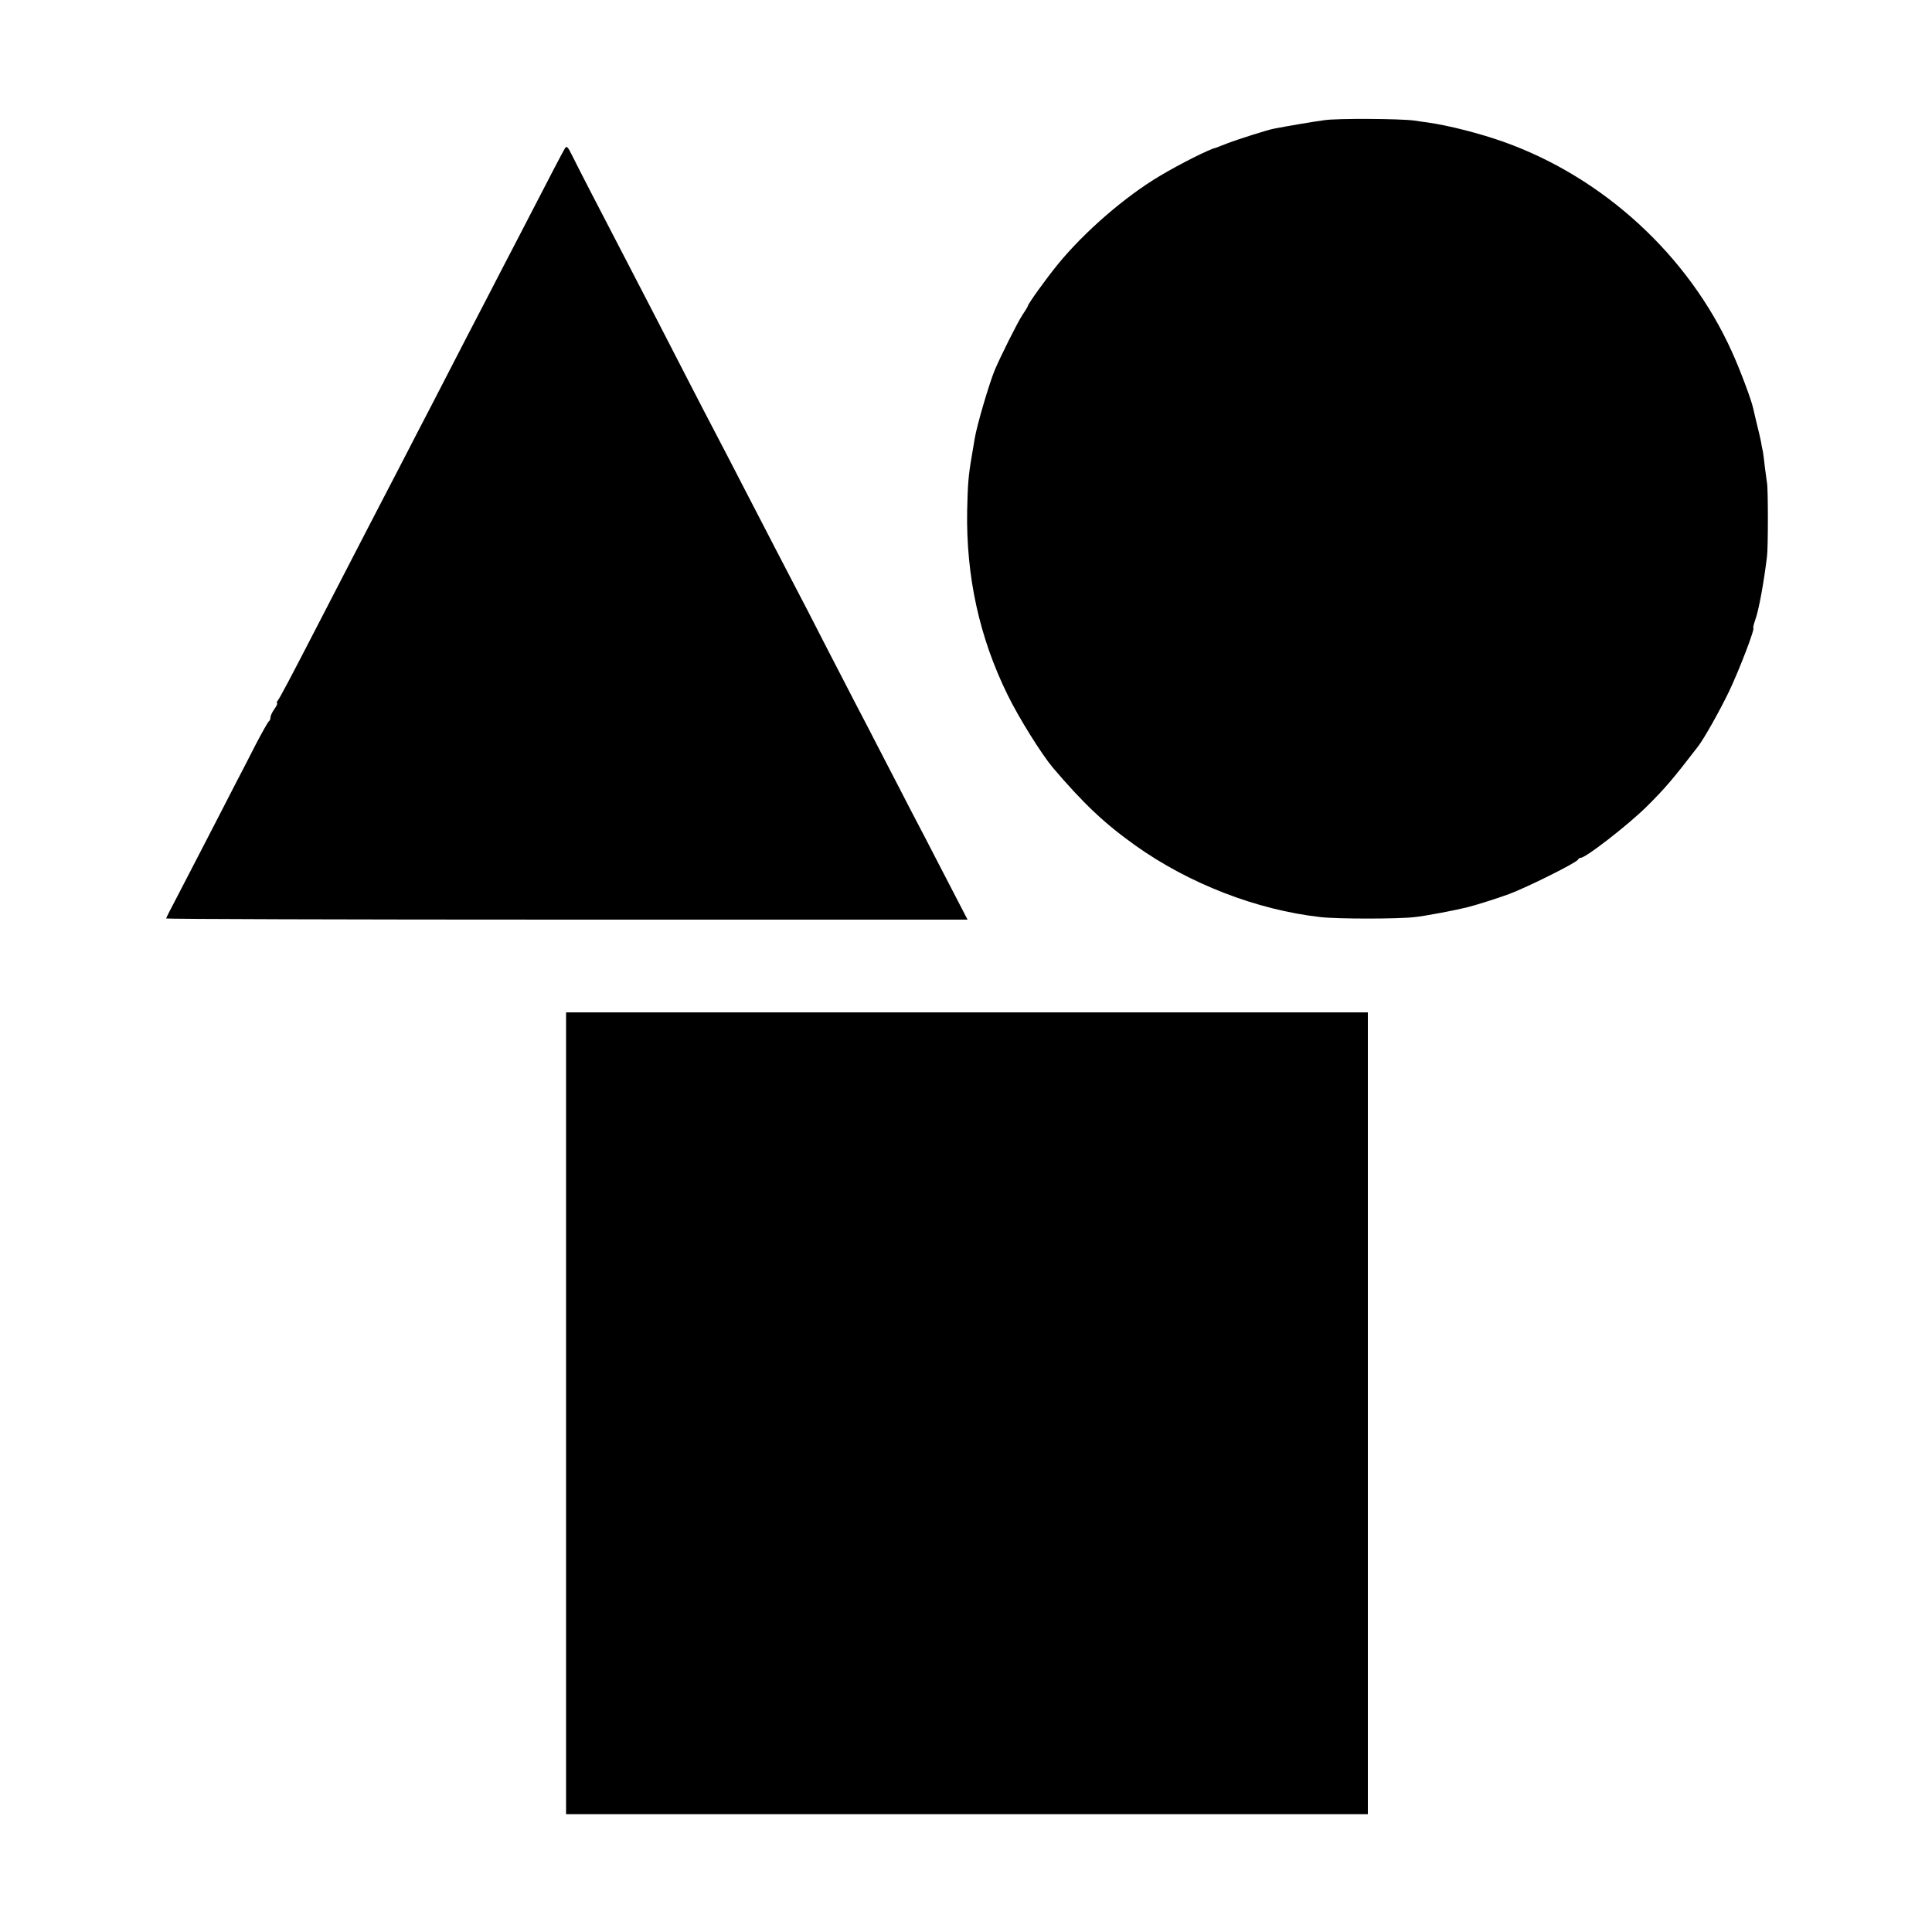 <?xml version="1.0" standalone="no"?>
<!DOCTYPE svg PUBLIC "-//W3C//DTD SVG 20010904//EN"
 "http://www.w3.org/TR/2001/REC-SVG-20010904/DTD/svg10.dtd">
<svg version="1.0" xmlns="http://www.w3.org/2000/svg"
 width="1000pt" height="1000pt" viewBox="0 0 1000 1000"
 preserveAspectRatio="xMidYMid meet">
<g transform="translate(0,1000) scale(0.1,-0.1)"
fill="#000000" stroke="none">
<path d="M6855 9378 c-47 -6 -195 -31 -261 -44 -30 -5 -196 -58 -244 -77 -30
-12 -57 -22 -60 -23 -30 -6 -180 -81 -284 -143 -181 -107 -394 -291 -533 -462
-60 -74 -153 -203 -153 -213 0 -3 -13 -24 -29 -48 -24 -36 -112 -212 -142
-283 -30 -73 -92 -284 -104 -355 -3 -19 -10 -60 -15 -90 -18 -103 -21 -149
-24 -282 -6 -341 63 -657 209 -954 59 -121 177 -309 235 -378 158 -185 264
-286 425 -401 279 -199 630 -335 961 -372 88 -10 399 -10 485 0 53 5 219 37
274 51 54 14 145 43 215 68 94 35 353 164 358 179 2 5 8 9 14 9 26 0 242 168
338 262 98 97 137 143 268 313 33 43 111 182 161 285 53 111 137 330 126 330
-2 0 2 18 10 41 19 52 45 197 61 329 6 47 6 349 0 380 -2 14 -7 50 -11 81 -3
31 -8 67 -10 80 -3 13 -8 37 -10 52 -3 15 -12 56 -21 90 -8 34 -17 72 -20 85
-8 40 -70 205 -110 292 -224 497 -664 901 -1179 1085 -123 44 -288 86 -395
101 -14 2 -45 6 -70 10 -72 10 -400 12 -465 2z"/>
<path d="M2924 9232 c-10 -16 -58 -107 -249 -477 -43 -82 -106 -204 -140 -270
-65 -125 -168 -323 -300 -580 -43 -82 -108 -208 -145 -280 -137 -263 -208
-401 -453 -875 -129 -250 -189 -364 -200 -377 -5 -7 -6 -13 -3 -13 4 0 -2 -13
-13 -29 -12 -16 -21 -36 -21 -44 0 -9 -4 -18 -9 -21 -4 -3 -33 -54 -64 -113
-30 -59 -82 -160 -115 -223 -32 -63 -101 -196 -152 -295 -51 -99 -117 -226
-146 -282 -30 -56 -54 -104 -54 -107 0 -3 933 -6 2074 -6 l2074 0 -30 58 c-16
31 -68 131 -115 222 -47 91 -111 215 -143 275 -31 61 -99 191 -150 290 -51 99
-114 221 -140 270 -26 50 -96 185 -155 300 -59 116 -131 255 -160 310 -50 96
-111 213 -280 540 -43 83 -103 200 -135 260 -32 61 -95 182 -140 270 -45 88
-108 210 -139 270 -31 61 -99 191 -150 290 -177 340 -280 540 -308 597 -24 49
-30 55 -39 40z"/>
<path d="M2930 2685 l0 -2075 2075 0 2075 0 0 2075 0 2075 -2075 0 -2075 0 0
-2075z"/>
</g>
</svg>
